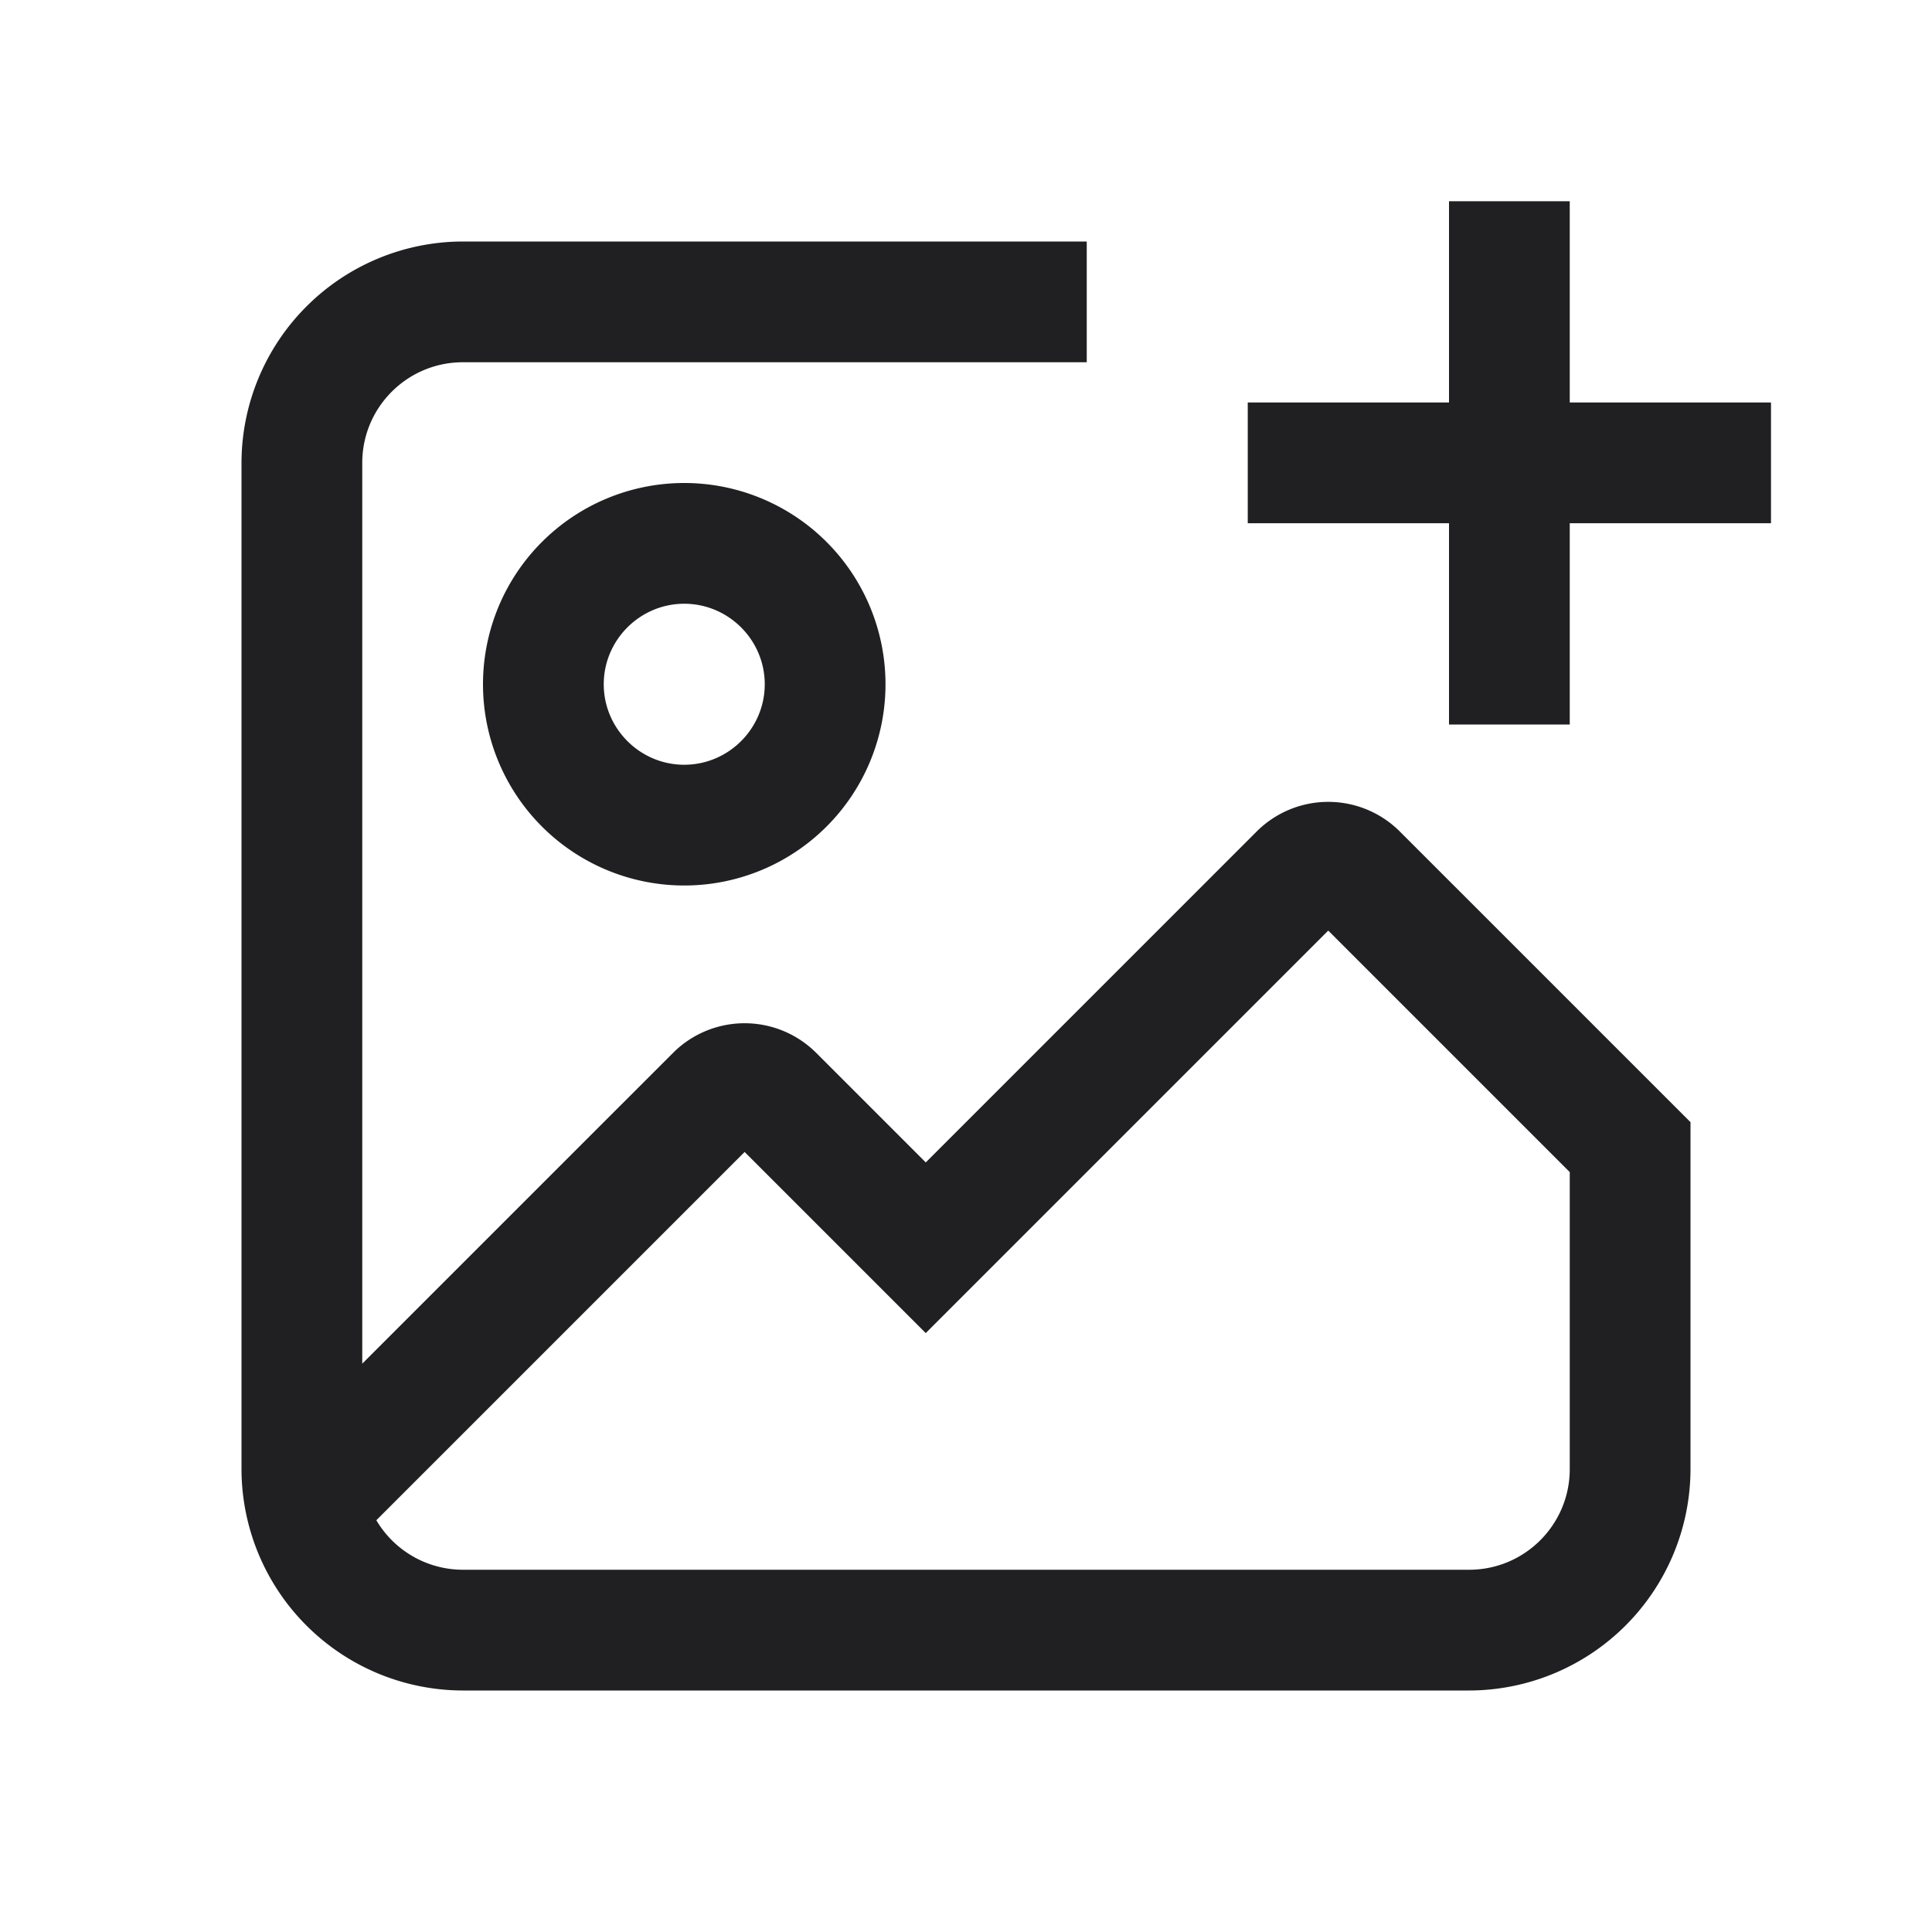 <svg width="24" height="24" fill="none" xmlns="http://www.w3.org/2000/svg"><path fill-rule="evenodd" clip-rule="evenodd" d="M19.5 5V2.5H18V5h-2.5v1.5H18V9h1.5V6.5H22V5h-2.5Zm-3.885 5.325L11.5 14.44l-1.365-1.365a1.258 1.258 0 0 0-1.77 0L4.5 16.94V5.75c0-.69.56-1.25 1.25-1.25h7.75V3H5.75A2.755 2.755 0 0 0 3 5.75v12.5A2.755 2.755 0 0 0 5.75 21h12.5A2.755 2.755 0 0 0 21 18.25v-4.31l-3.615-3.615a1.258 1.258 0 0 0-1.77 0ZM19.5 18.25c0 .69-.56 1.25-1.25 1.25H5.75a1.25 1.25 0 0 1-1.075-.615L9.25 14.31l2.25 2.25 5-5 3 3v3.69ZM8.5 11a2.5 2.5 0 0 1 0-5 2.5 2.5 0 0 1 0 5Zm0-1.5c.55 0 1-.45 1-1s-.45-1-1-1-1 .45-1 1 .45 1 1 1Z" fill="#202023"/></svg>